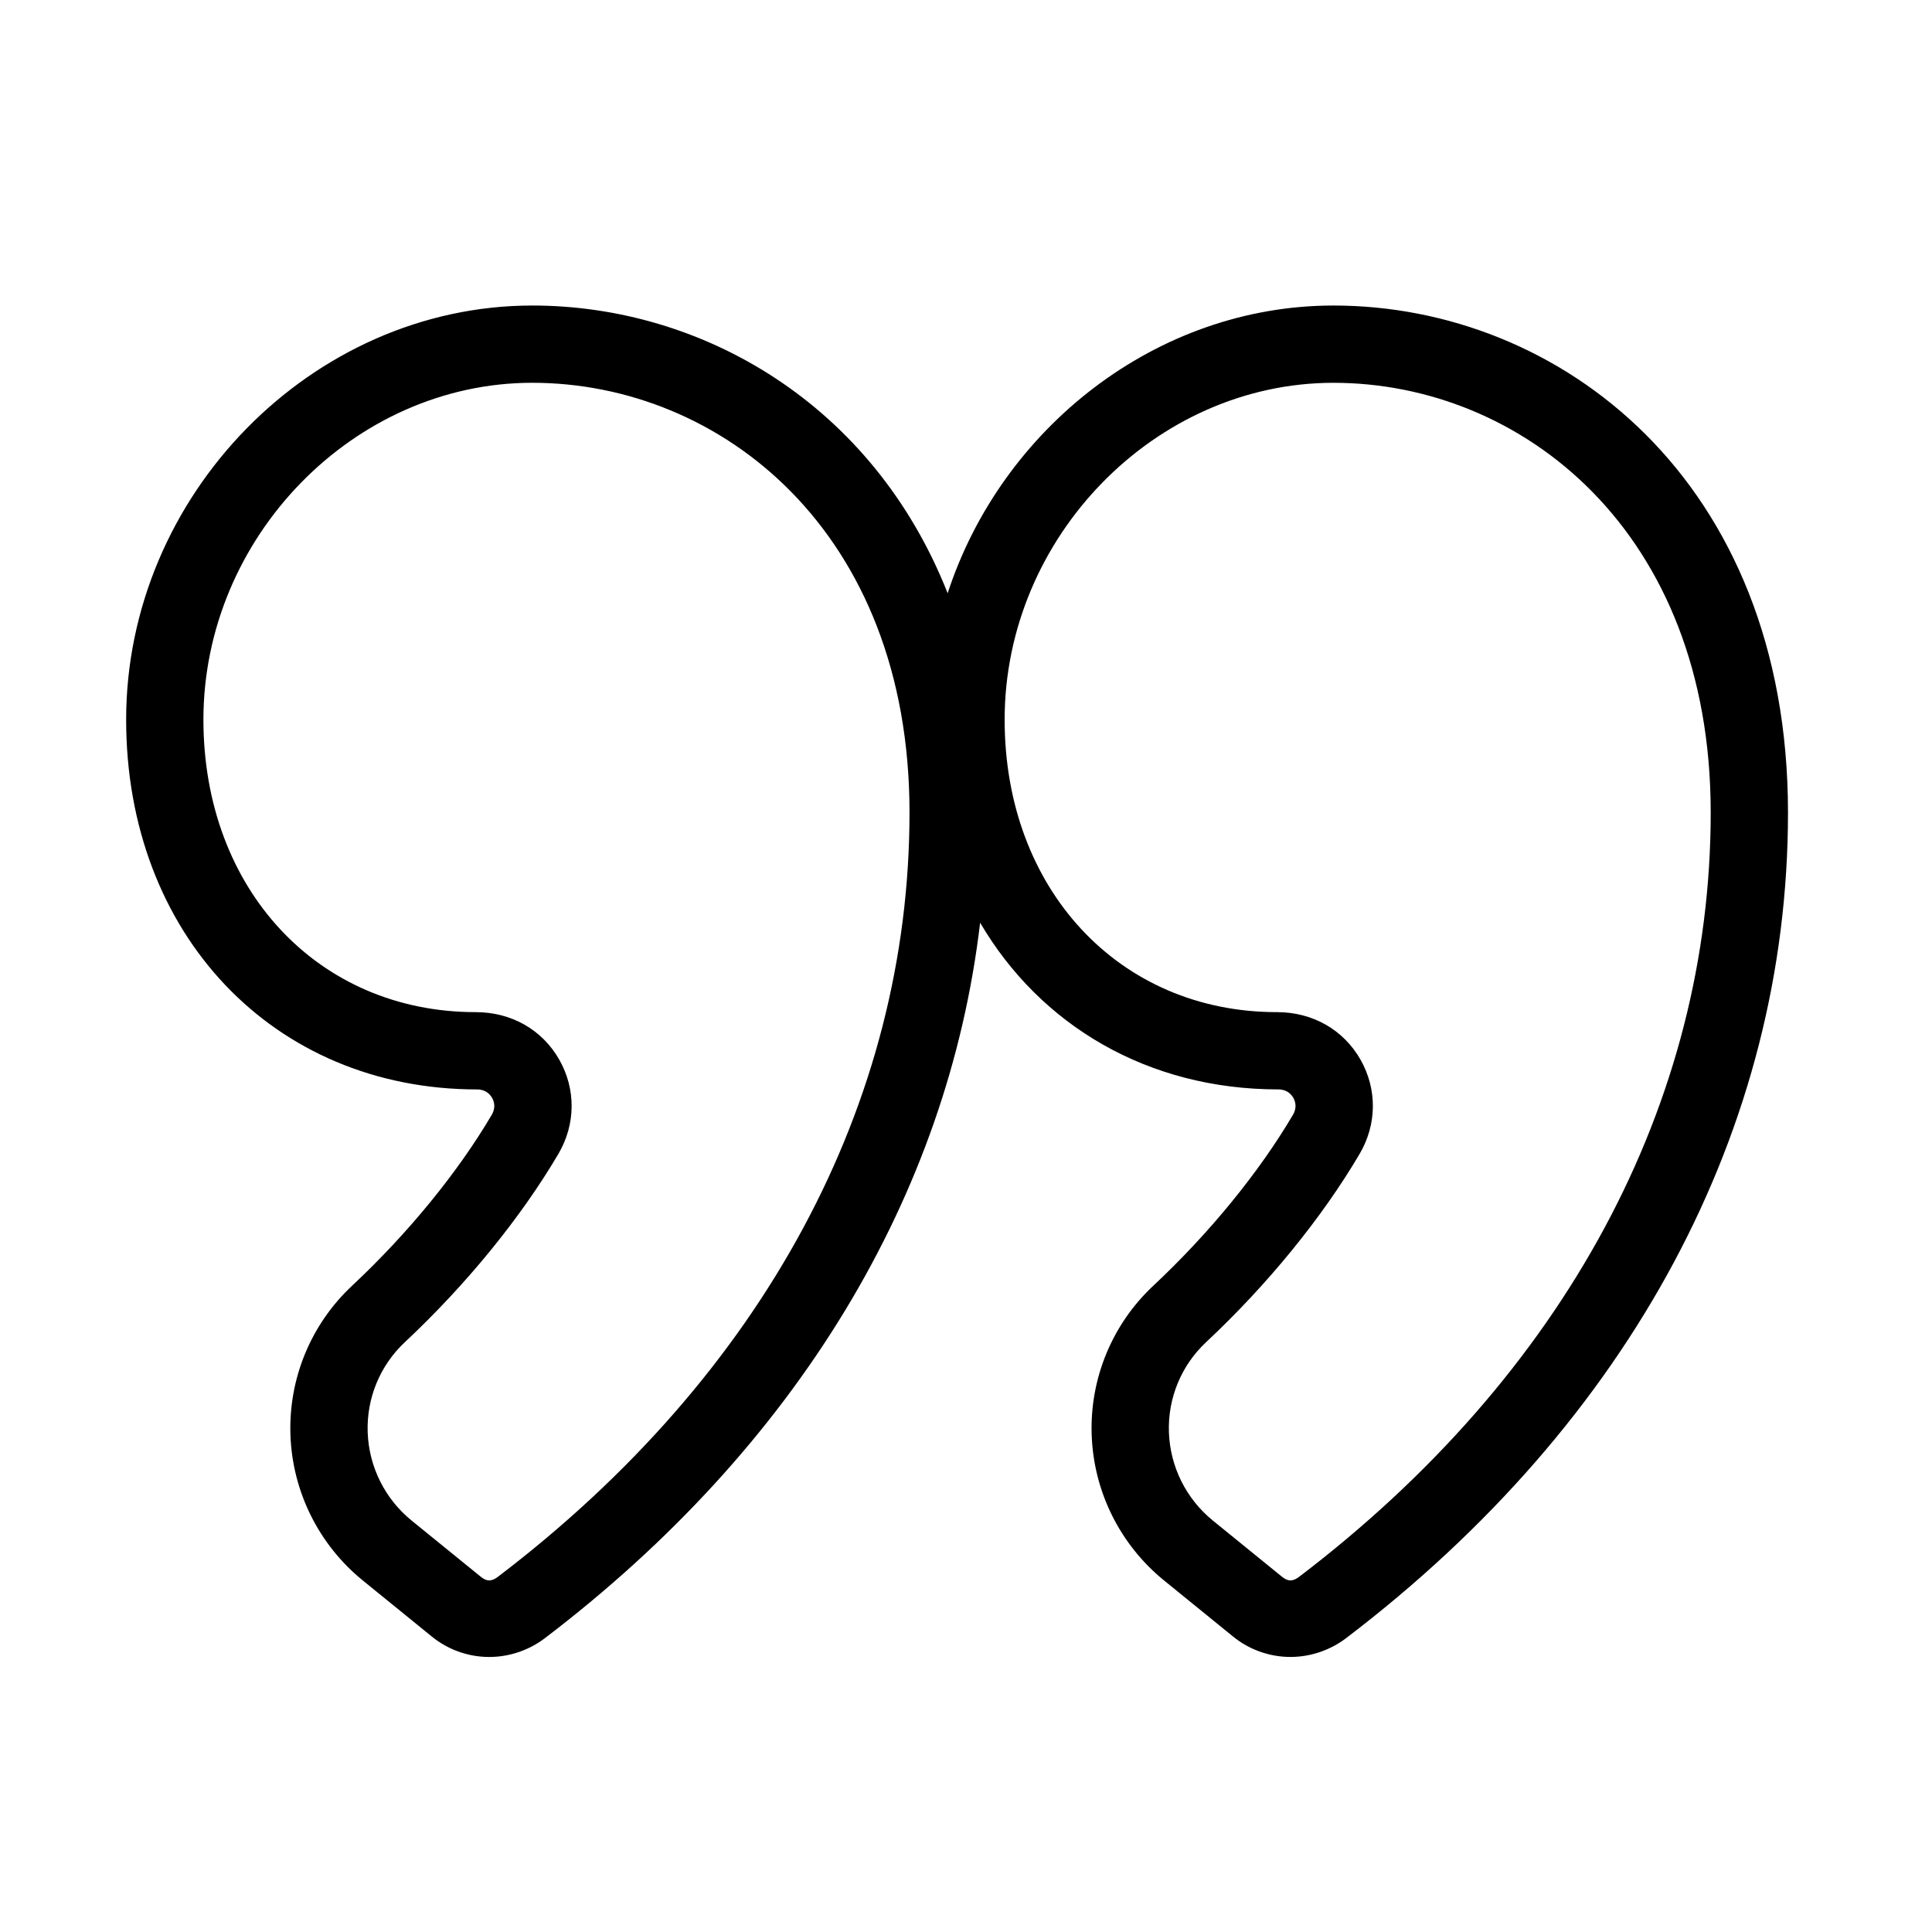 <svg xmlns="http://www.w3.org/2000/svg" xmlns:xlink="http://www.w3.org/1999/xlink" version="1.1" x="0px" y="0px" viewBox="0 0 100 100" enable-background="new 0 0 100 100" xml:space="preserve" aria-hidden="true" width="100px" height="100px"><defs><linearGradient class="cerosgradient" data-cerosgradient="true" id="CerosGradient_idd6c454331" gradientUnits="userSpaceOnUse" x1="50%" y1="100%" x2="50%" y2="0%"><stop offset="0%" stop-color="#d1d1d1"/><stop offset="100%" stop-color="#d1d1d1"/></linearGradient><linearGradient/></defs><path fill="#000000" d="M69.02,15.814c-9.167,0-17.185,6.356-19.97,14.892c-3.873-9.815-12.728-14.892-21.501-14.892  c-11.394,0-21.02,9.817-21.02,21.438c0,11.089,7.609,19.137,18.17,19.137c0.454,0,0.678,0.273,0.771,0.436  c0.092,0.161,0.212,0.488-0.016,0.875c-1.76,2.99-4.33,6.135-7.236,8.855c-2.126,1.99-3.287,4.804-3.185,7.721  c0.103,2.935,1.47,5.681,3.75,7.533l3.576,2.905c0.834,0.678,1.887,1.051,2.964,1.051c1.033,0,2.056-0.346,2.881-0.974  c13.015-9.91,20.861-22.895,22.527-37.031c3.115,5.304,8.663,8.629,15.439,8.628c0.455,0,0.679,0.273,0.771,0.436  c0.092,0.161,0.212,0.488-0.016,0.875c-1.76,2.989-4.33,6.135-7.236,8.856c-2.126,1.99-3.286,4.804-3.184,7.72  c0.103,2.935,1.47,5.681,3.75,7.533l3.575,2.905c0.834,0.678,1.887,1.051,2.964,1.051c1.033,0,2.056-0.346,2.881-0.974  c14.749-11.229,22.871-26.405,22.871-42.732C92.546,24.829,80.71,15.814,69.02,15.814z M25.781,81.608  c-0.339,0.258-0.582,0.26-0.9,0.001l-3.576-2.905c-1.383-1.124-2.212-2.789-2.274-4.568c-0.062-1.762,0.638-3.46,1.92-4.661  c3.178-2.975,6.001-6.436,7.95-9.748c0.901-1.53,0.916-3.358,0.041-4.889c-0.877-1.534-2.463-2.45-4.319-2.45c0,0-0.001,0-0.001,0  c-8.166,0-14.093-6.366-14.093-15.137c0-9.452,7.794-17.438,17.02-17.438c9.704,0,19.527,7.641,19.527,22.244  C47.075,57.107,39.512,71.153,25.781,81.608z M67.252,81.608c-0.339,0.258-0.583,0.259-0.9,0.001l-3.575-2.905  c-1.383-1.124-2.212-2.789-2.274-4.569c-0.062-1.761,0.638-3.46,1.92-4.66c3.179-2.975,6.002-6.437,7.95-9.748  c0.901-1.53,0.916-3.358,0.041-4.889c-0.877-1.534-2.463-2.45-4.32-2.45c0,0-0.001,0-0.001,0C57.927,52.389,52,46.023,52,37.252  c0-9.452,7.794-17.438,17.02-17.438c9.703,0,19.526,7.641,19.526,22.244C88.546,57.107,80.984,71.153,67.252,81.608z"/></svg>